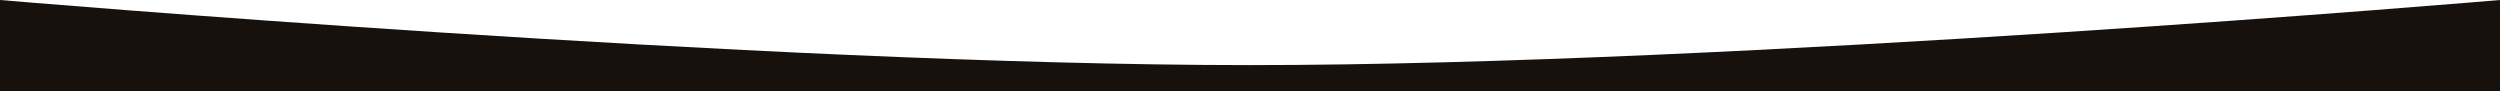 <?xml version="1.0" encoding="UTF-8"?> <svg xmlns="http://www.w3.org/2000/svg" width="1920" height="70" viewBox="0 0 1920 70" fill="none"> <path d="M0 0C0 0 584.771 50 960 50C1335.23 50 1920 0 1920 0V70H0V0Z" fill="#17110E"></path> </svg> 